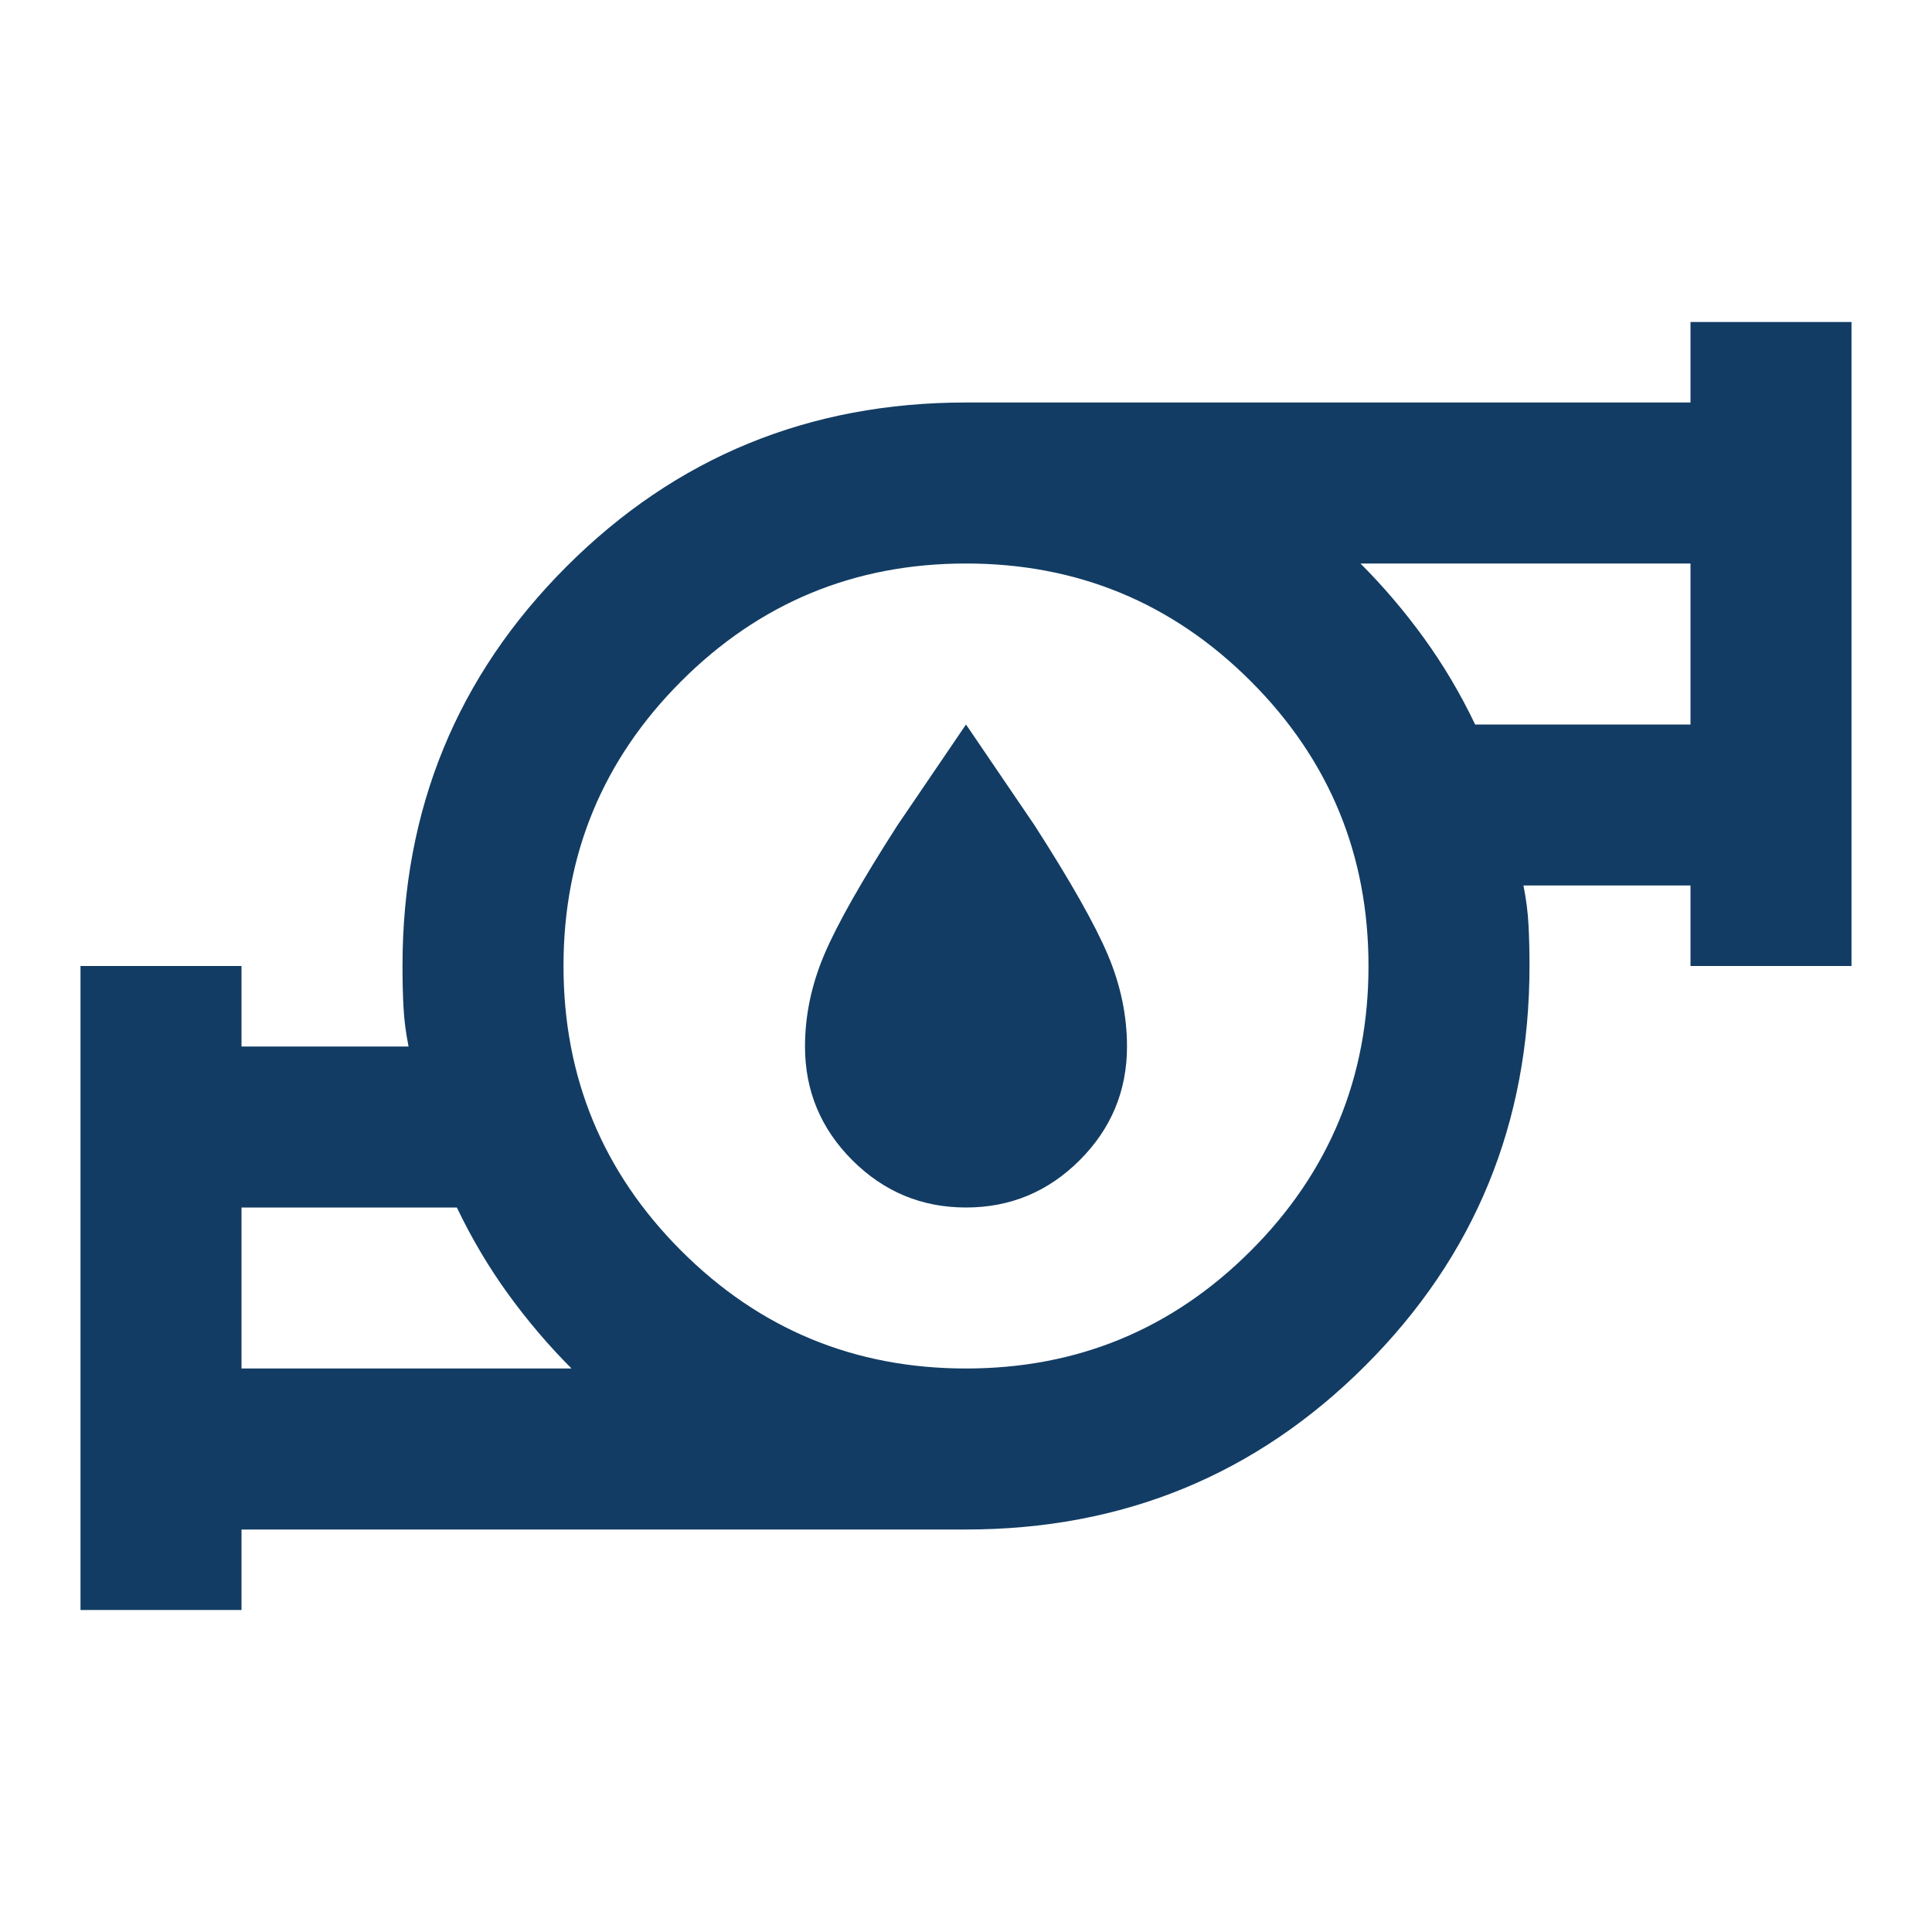 <svg width="60" height="60" viewBox="0 0 60 60" fill="none" xmlns="http://www.w3.org/2000/svg">
<mask id="mask0_13_9350" style="mask-type:alpha" maskUnits="userSpaceOnUse" x="0" y="0" width="60" height="60">
<rect width="60" height="60" fill="#D9D9D9"/>
</mask>
<g mask="url(#mask0_13_9350)">
<path d="M7.5 42.5H17.75C17.042 41.792 16.385 41.021 15.781 40.188C15.177 39.354 14.646 38.458 14.188 37.5H7.5V42.5ZM30 42.5C33.458 42.5 36.406 41.281 38.844 38.844C41.281 36.406 42.5 33.458 42.5 30C42.5 26.542 41.281 23.594 38.844 21.156C36.406 18.719 33.458 17.5 30 17.5C26.542 17.5 23.594 18.719 21.156 21.156C18.719 23.594 17.5 26.542 17.5 30C17.5 33.458 18.719 36.406 21.156 38.844C23.594 41.281 26.542 42.5 30 42.5ZM45.812 22.5H52.5V17.5H42.25C42.958 18.208 43.615 18.979 44.219 19.812C44.823 20.646 45.354 21.542 45.812 22.5ZM2.5 50V30H7.5V32.5H12.688C12.604 32.083 12.552 31.677 12.531 31.281C12.51 30.885 12.5 30.458 12.5 30C12.5 25.125 14.198 20.99 17.594 17.594C20.99 14.198 25.125 12.5 30 12.5H52.5V10H57.5V30H52.5V27.5H47.312C47.396 27.917 47.448 28.323 47.469 28.719C47.49 29.115 47.5 29.542 47.5 30C47.5 34.875 45.802 39.01 42.406 42.406C39.01 45.802 34.875 47.5 30 47.5H7.5V50H2.5ZM30 37.5C28.625 37.5 27.448 37.01 26.469 36.031C25.49 35.052 25 33.875 25 32.5C25 31.542 25.198 30.594 25.594 29.656C25.99 28.719 26.75 27.375 27.875 25.625L30 22.5L32.125 25.625C33.25 27.375 34.01 28.719 34.406 29.656C34.802 30.594 35 31.542 35 32.5C35 33.875 34.51 35.052 33.531 36.031C32.552 37.01 31.375 37.5 30 37.5Z" fill="#123C63"/>
</g>
</svg>
